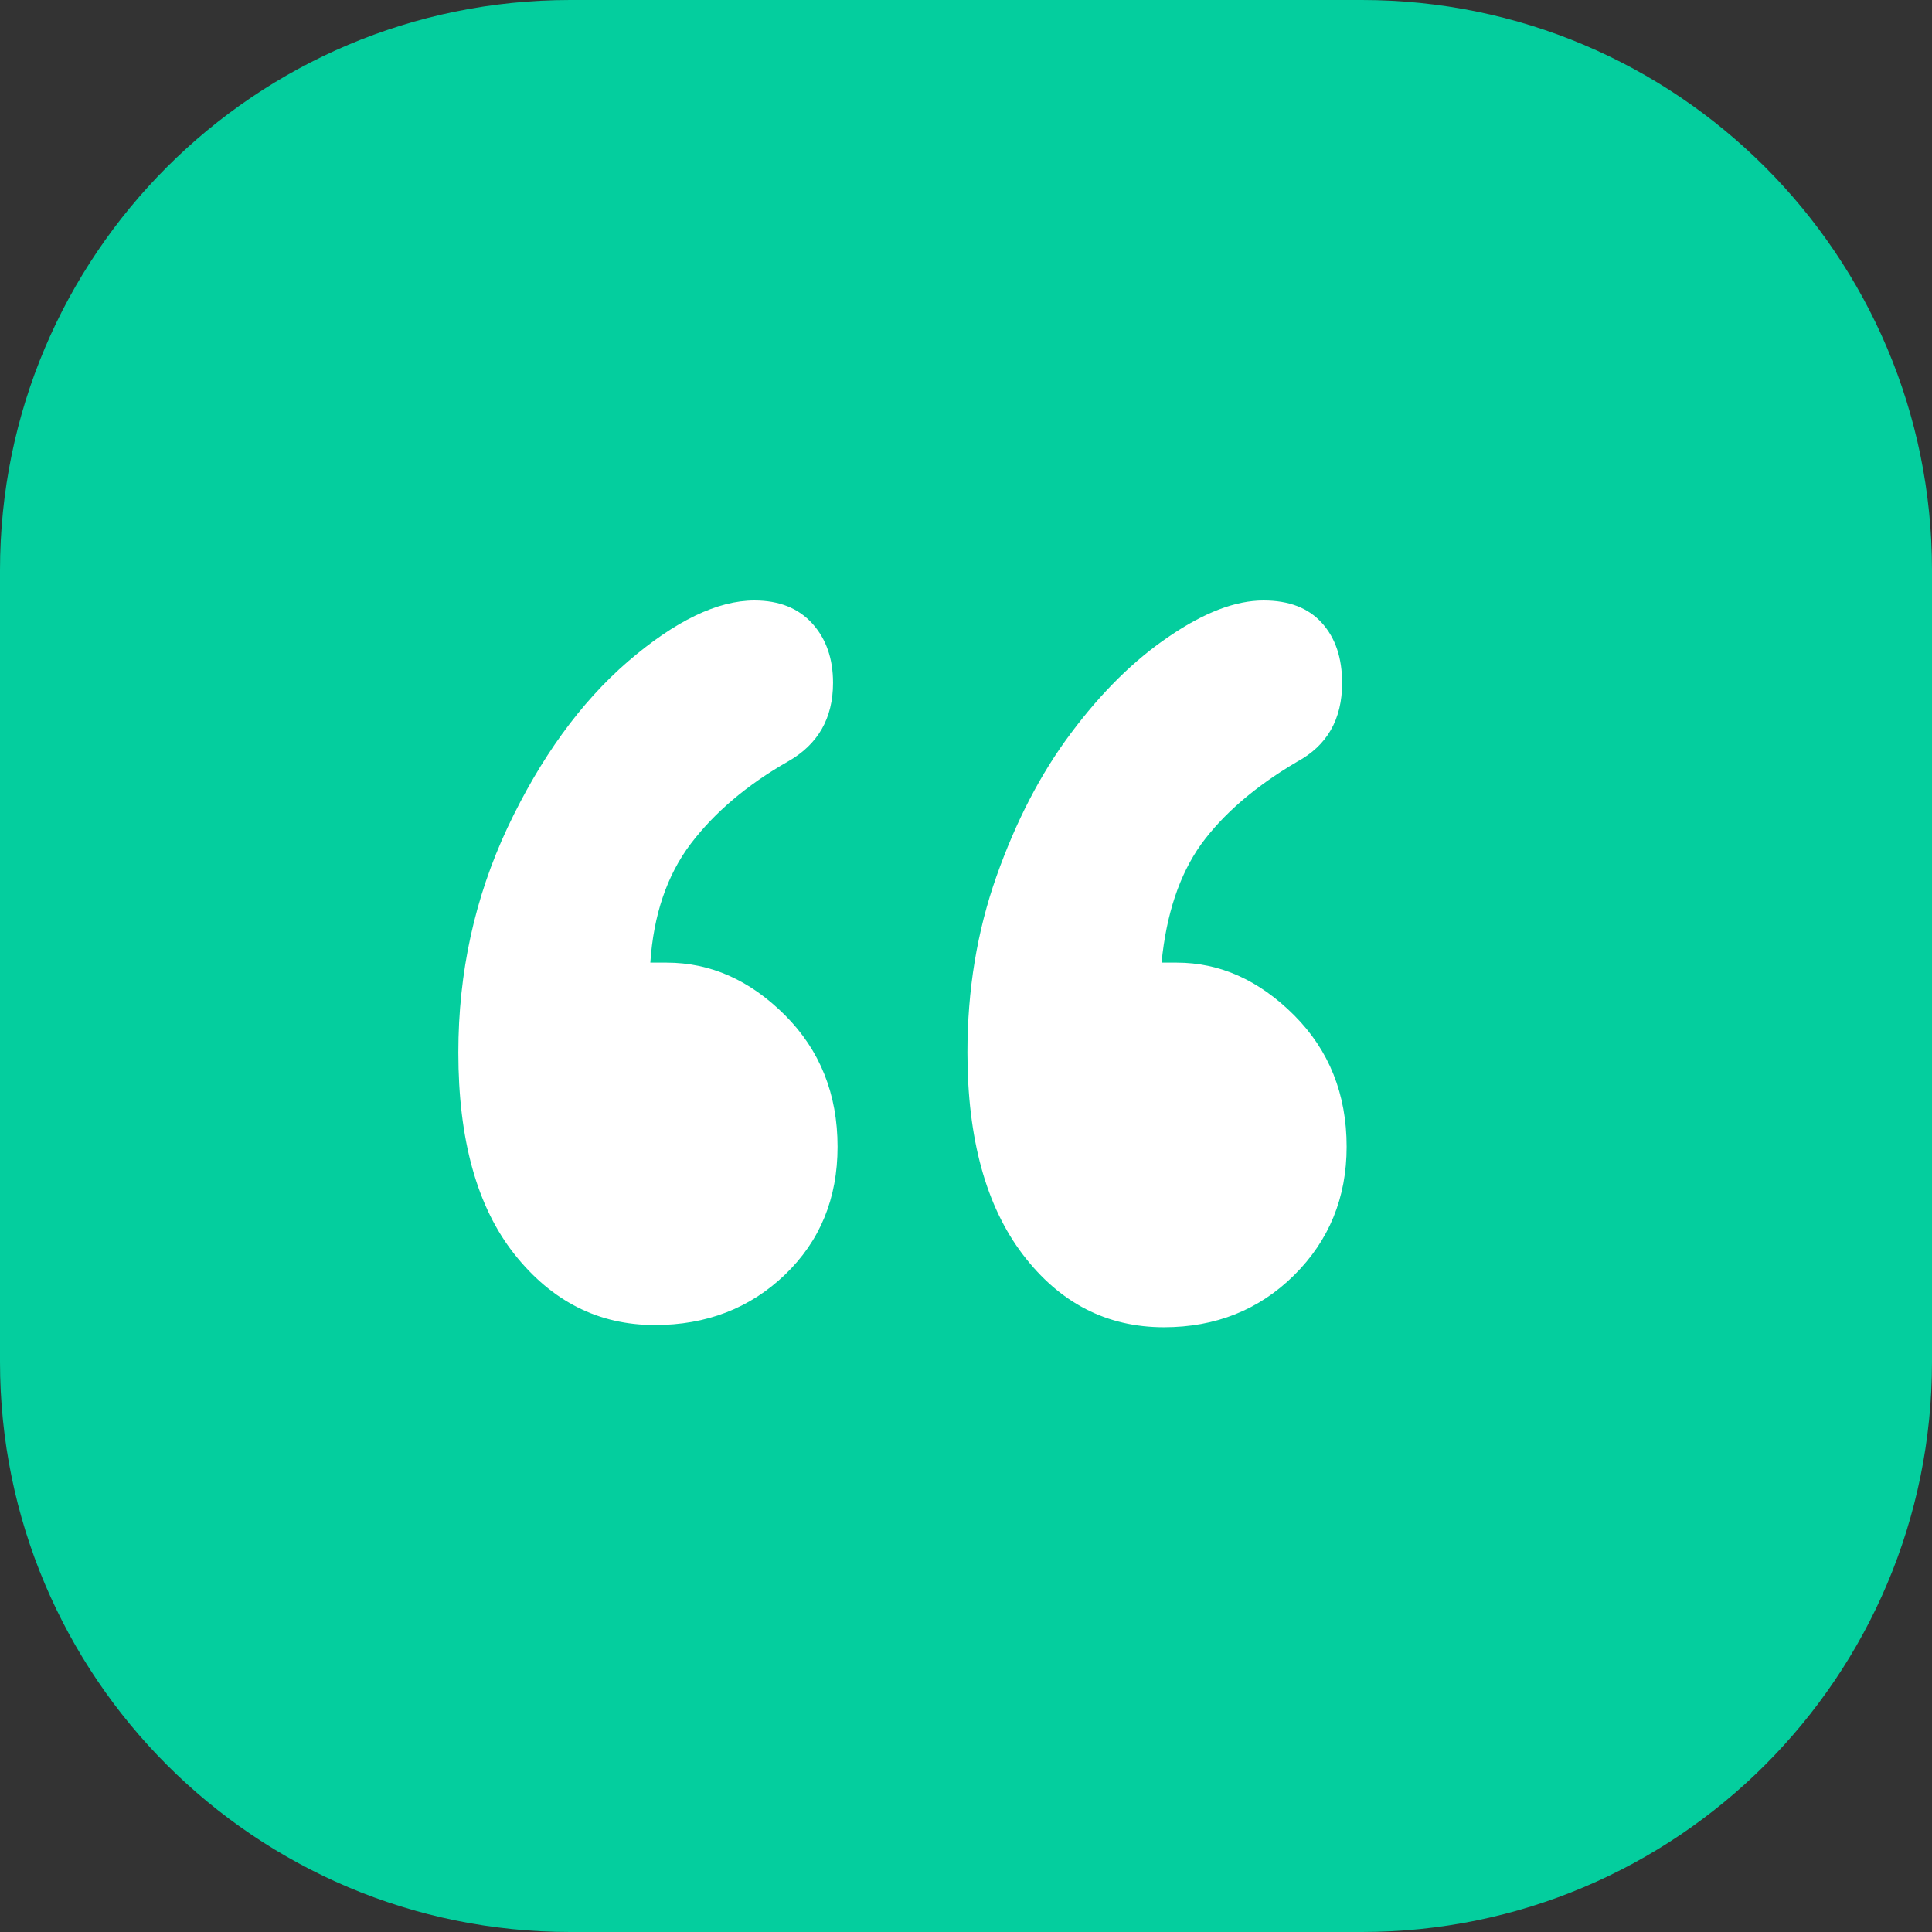 <svg width="56" height="56" viewBox="0 0 56 56" fill="none" xmlns="http://www.w3.org/2000/svg">
<rect x="0" y="0" width="56" height="56" fill="#333333" stroke="none"/>
<path d="M39.474 0H16.526C7.399 0 0 7.399 0 16.526V39.474C0 48.601 7.399 56 16.526 56H39.474C48.601 56 56 48.601 56 39.474V16.526C56 7.399 48.601 0 39.474 0Z" fill="#04CE9E"/>
<path d="M18.85 27.902H19.32C20.598 27.902 21.737 28.41 22.753 29.425C23.769 30.441 24.277 31.715 24.277 33.239C24.277 34.738 23.769 35.972 22.753 36.947C21.737 37.923 20.474 38.407 18.981 38.407C17.349 38.407 15.995 37.721 14.909 36.351C13.824 34.98 13.285 33.029 13.285 30.506C13.285 28.184 13.762 26.015 14.709 23.992C15.664 21.968 16.826 20.364 18.196 19.178C19.574 17.993 20.798 17.405 21.868 17.405C22.584 17.405 23.145 17.63 23.546 18.074C23.946 18.517 24.146 19.09 24.146 19.791C24.146 20.823 23.707 21.581 22.838 22.073C21.652 22.75 20.713 23.548 20.02 24.459C19.328 25.378 18.943 26.523 18.85 27.902ZM33.668 27.902H34.107C35.361 27.902 36.493 28.41 37.509 29.425C38.525 30.441 39.033 31.715 39.033 33.239C39.033 34.714 38.525 35.956 37.509 36.964C36.493 37.971 35.23 38.471 33.737 38.471C32.082 38.471 30.72 37.77 29.65 36.367C28.58 34.964 28.041 33.005 28.041 30.506C28.041 28.7 28.318 27.007 28.88 25.41C29.442 23.822 30.158 22.427 31.043 21.25C31.928 20.065 32.875 19.13 33.891 18.445C34.907 17.751 35.816 17.405 36.624 17.405C37.363 17.405 37.925 17.622 38.317 18.058C38.71 18.493 38.902 19.074 38.902 19.799C38.902 20.855 38.463 21.613 37.594 22.081C36.362 22.806 35.438 23.613 34.807 24.483C34.184 25.362 33.806 26.499 33.668 27.902Z" fill="white"/>
</svg>
